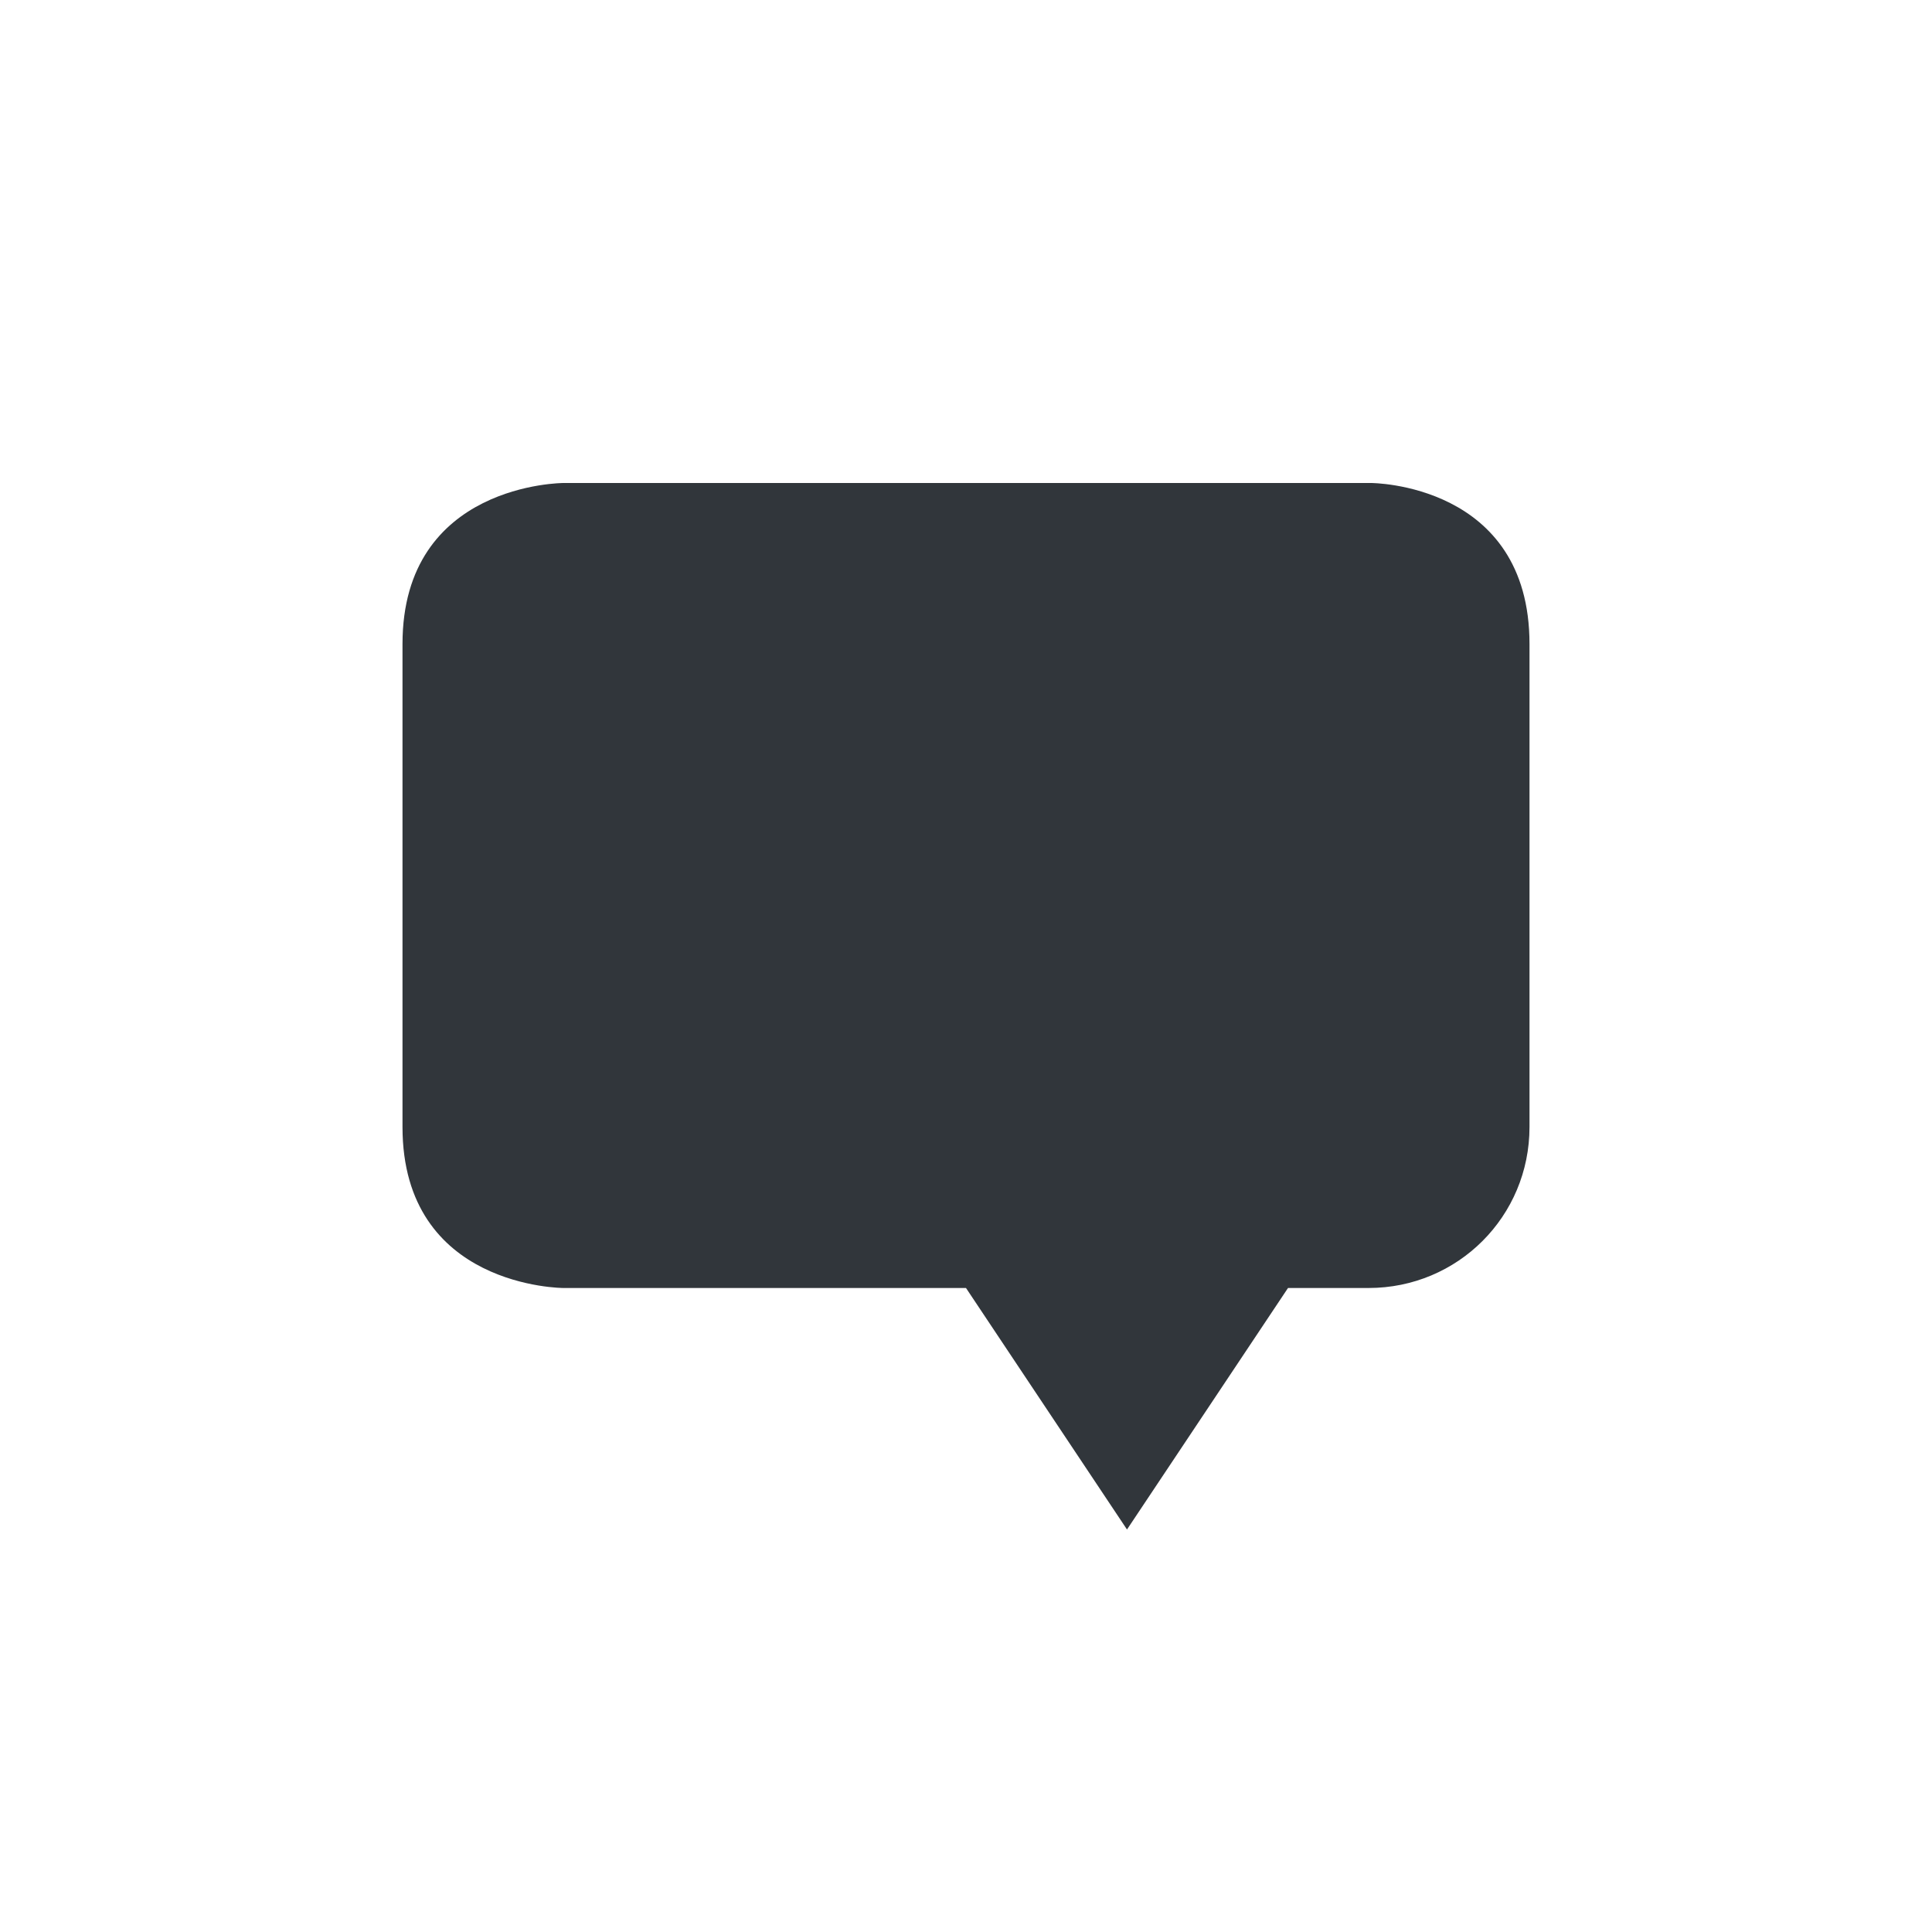 <svg xmlns="http://www.w3.org/2000/svg" width="12pt" height="12pt" version="1.1" viewBox="0 0 12 12">
 <g>
  <path style="fill:rgb(19.216%,21.176%,23.137%)" d="M 3.5 3 C 3.5 3 2.5 3 2.5 4 L 2.5 7 C 2.5 8 3.5 8 3.5 8 L 6 8 L 7 9.5 L 8 8 L 8.5 8 C 9.055 8 9.5 7.555 9.5 7 L 9.5 4 C 9.5 3 8.516 3 8.516 3 Z M 3.5 3"/>
 </g>
</svg>
